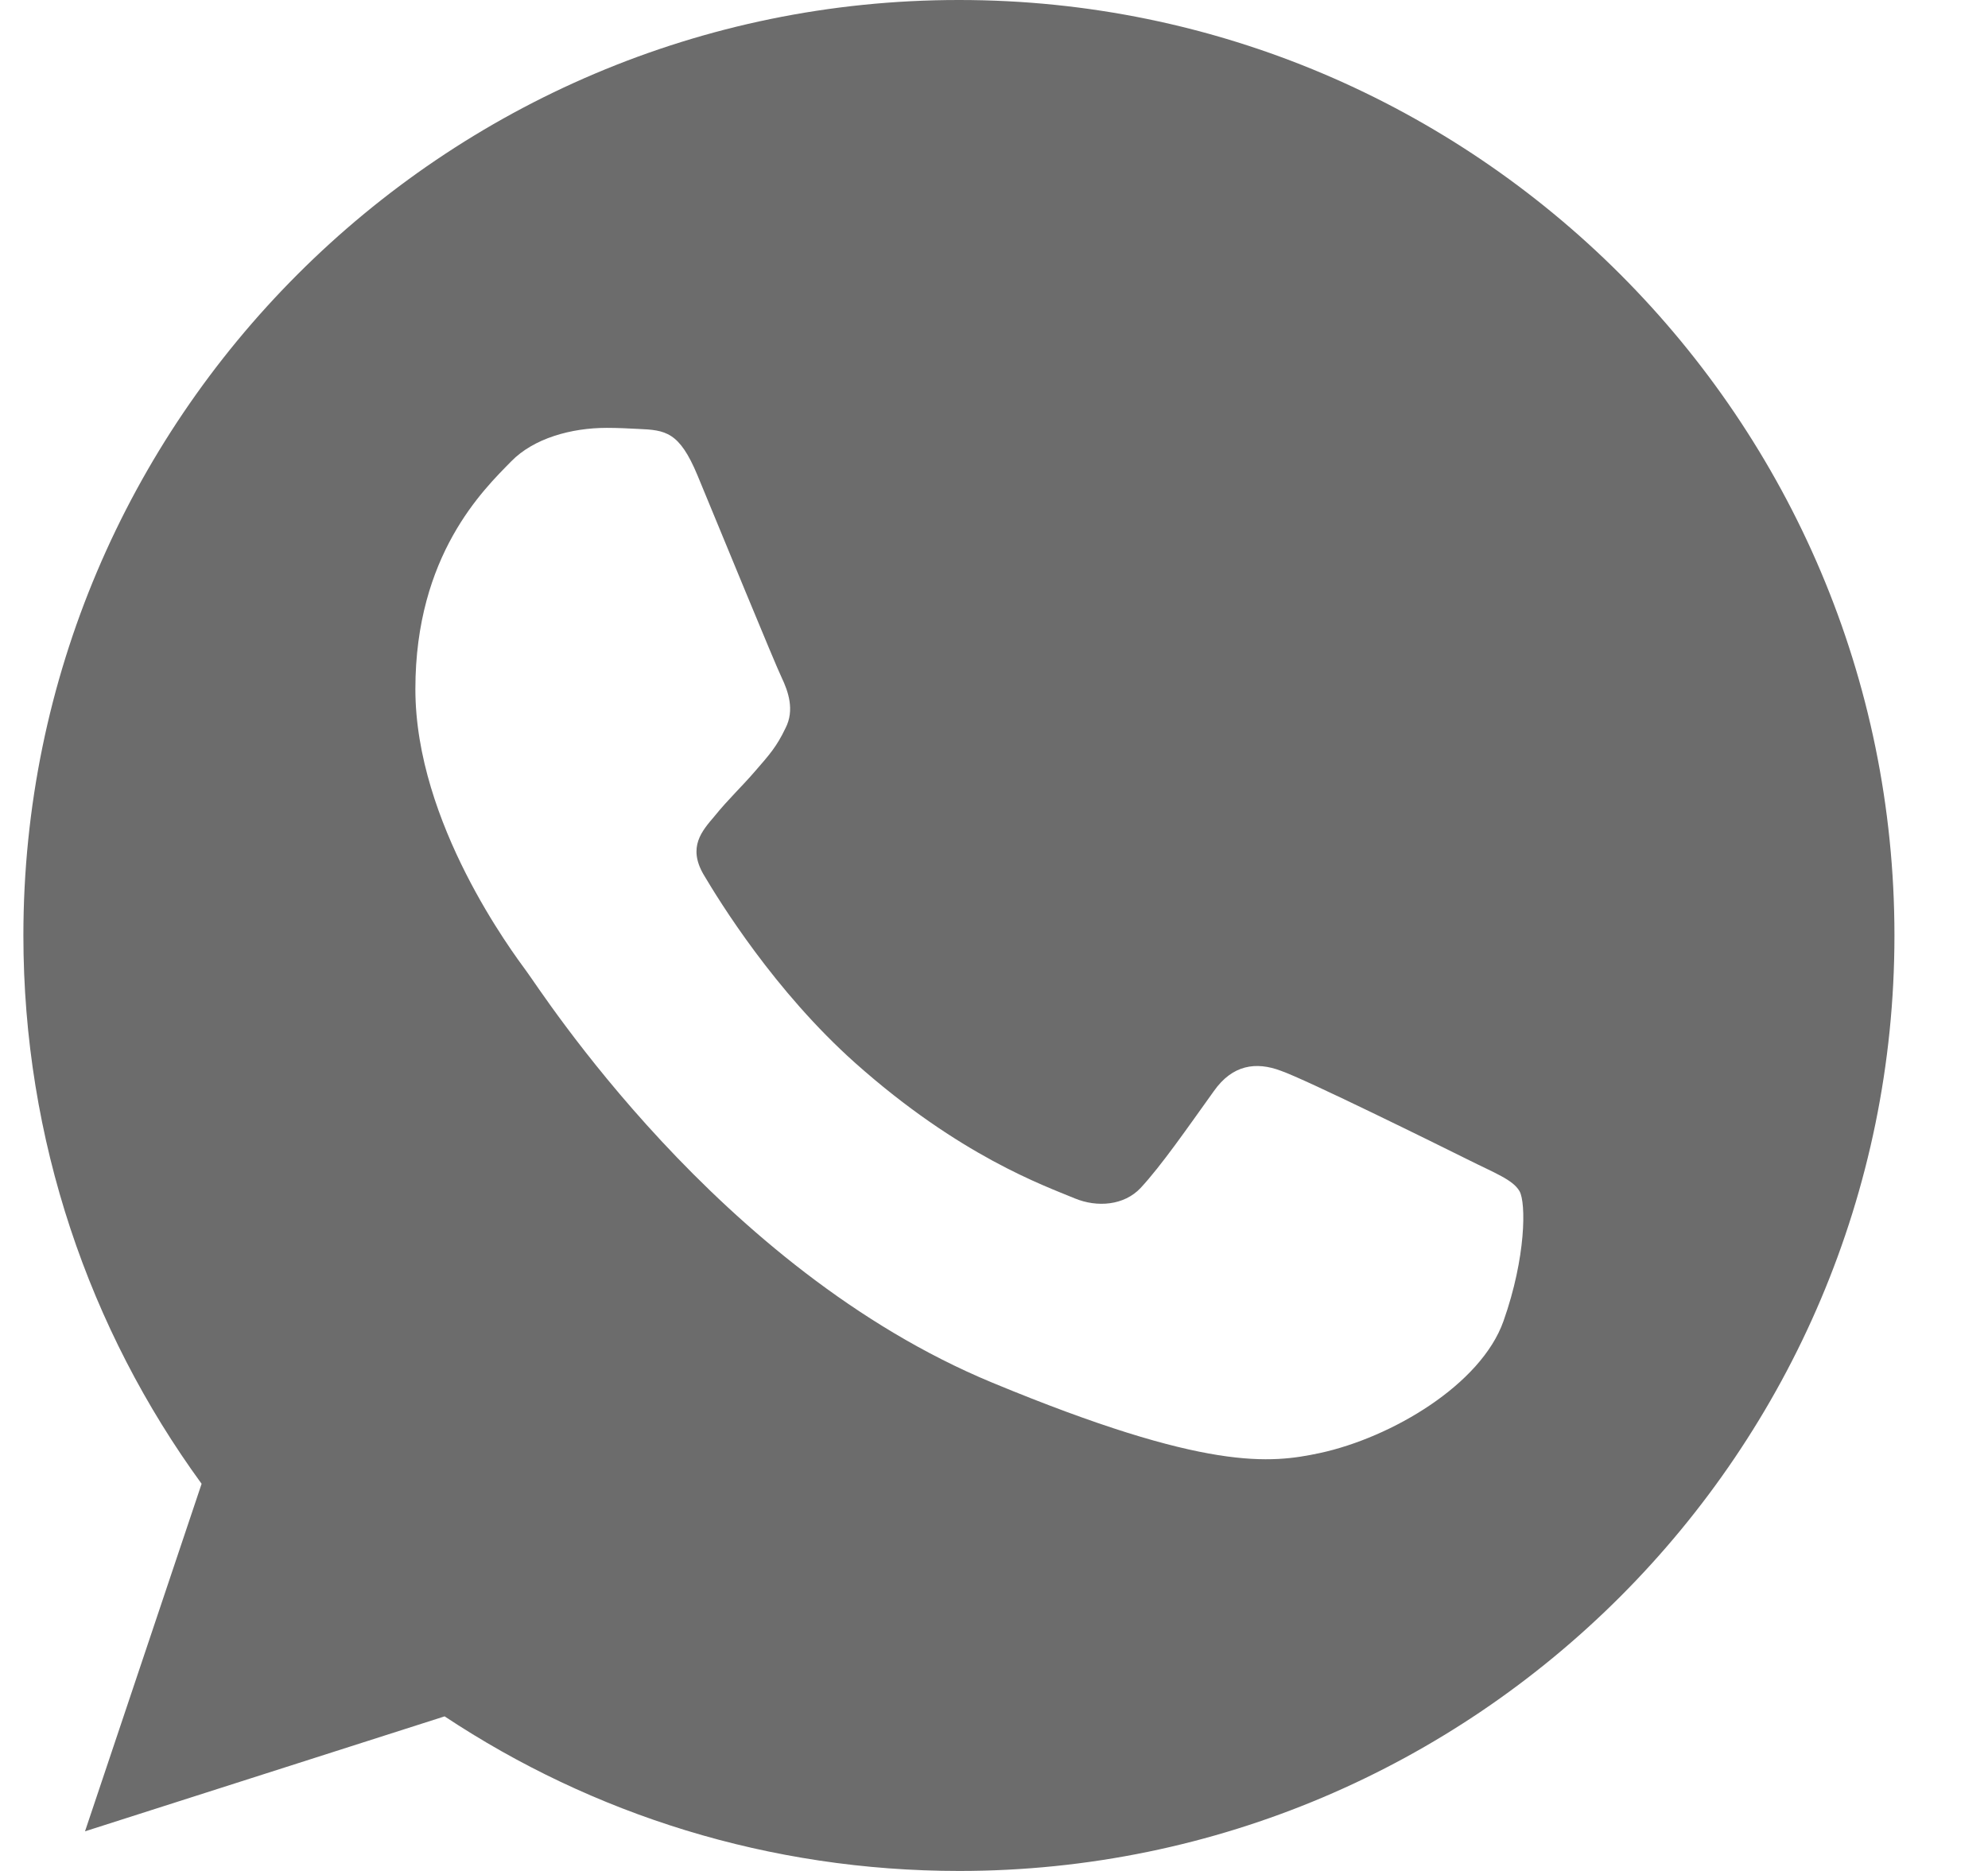 <svg width="17" height="16" viewBox="0 0 17 16" fill="none" xmlns="http://www.w3.org/2000/svg">
<path fill-rule="evenodd" clip-rule="evenodd" d="M8.198 0C3.788 0 0.2 3.588 0.2 8C0.2 9.749 0.764 11.372 1.724 12.689L0.727 15.661L3.802 14.678C5.066 15.516 6.576 16 8.203 16C12.613 16 16.2 12.411 16.2 8C16.2 3.589 12.613 0 8.203 0L8.198 0ZM5.964 4.064C5.809 3.692 5.692 3.678 5.457 3.668C5.377 3.664 5.288 3.659 5.189 3.659C4.883 3.659 4.563 3.749 4.371 3.946C4.136 4.186 3.552 4.745 3.552 5.893C3.552 7.041 4.389 8.151 4.502 8.306C4.62 8.461 6.134 10.85 8.485 11.824C10.323 12.586 10.868 12.515 11.287 12.426C11.898 12.294 12.665 11.842 12.857 11.297C13.05 10.751 13.05 10.286 12.994 10.187C12.937 10.088 12.782 10.032 12.547 9.914C12.312 9.797 11.169 9.232 10.953 9.157C10.741 9.077 10.539 9.105 10.38 9.331C10.154 9.646 9.933 9.966 9.754 10.159C9.613 10.309 9.383 10.328 9.19 10.248C8.931 10.14 8.207 9.886 7.314 9.091C6.623 8.475 6.153 7.709 6.016 7.478C5.88 7.243 6.002 7.107 6.11 6.98C6.228 6.834 6.341 6.73 6.458 6.594C6.576 6.458 6.641 6.387 6.717 6.227C6.797 6.072 6.74 5.912 6.684 5.794C6.627 5.677 6.157 4.529 5.964 4.064Z" fill="#6C6C6C"/>
</svg>
